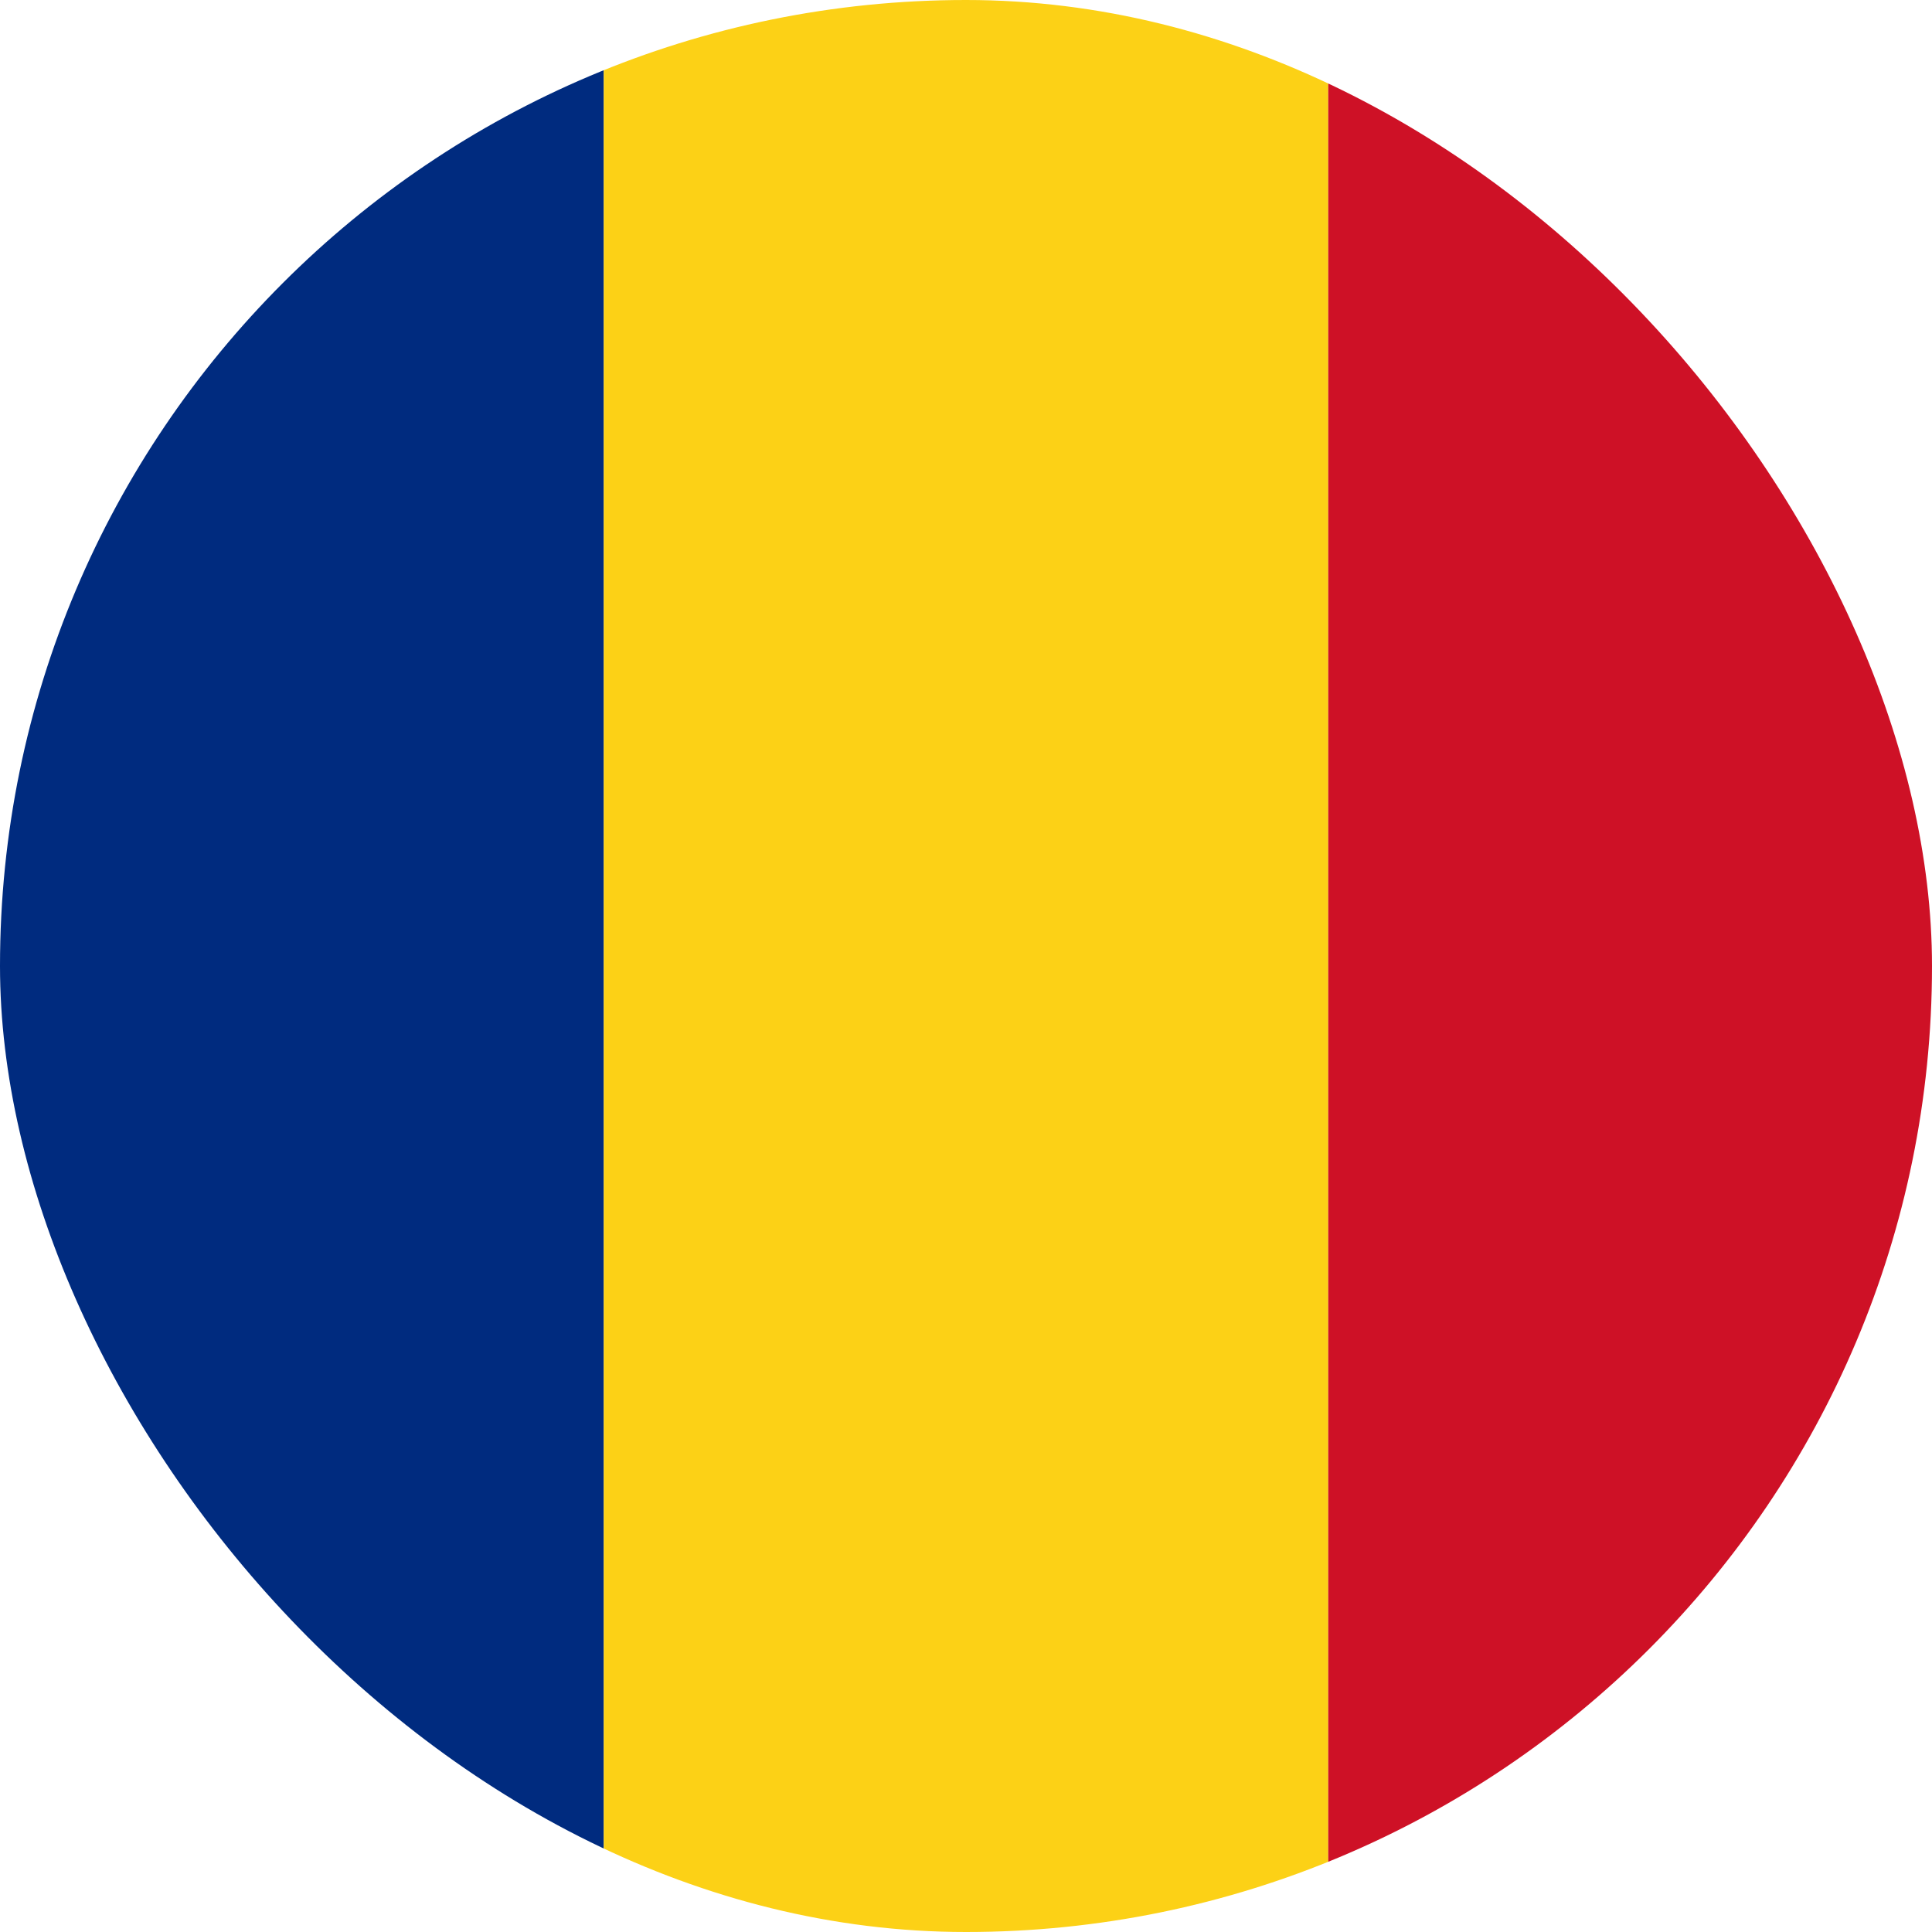 <svg width="32" height="32" viewBox="0 0 32 32" fill="none" xmlns="http://www.w3.org/2000/svg">
<g clip-path="url(#clip0_2244_916)">
<path d="M10 0H0V32H10V0Z" fill="#002B7F"/>
<path d="M22 0H10V32H22V0Z" fill="#FCD116"/>
<path d="M32 0H22V32H32V0Z" fill="#CE1126"/>
</g>
<defs>
<clipPath id="clip0_2244_916">
<rect width="32" height="32" rx="16" fill="white"/>
</clipPath>
</defs>
</svg>
